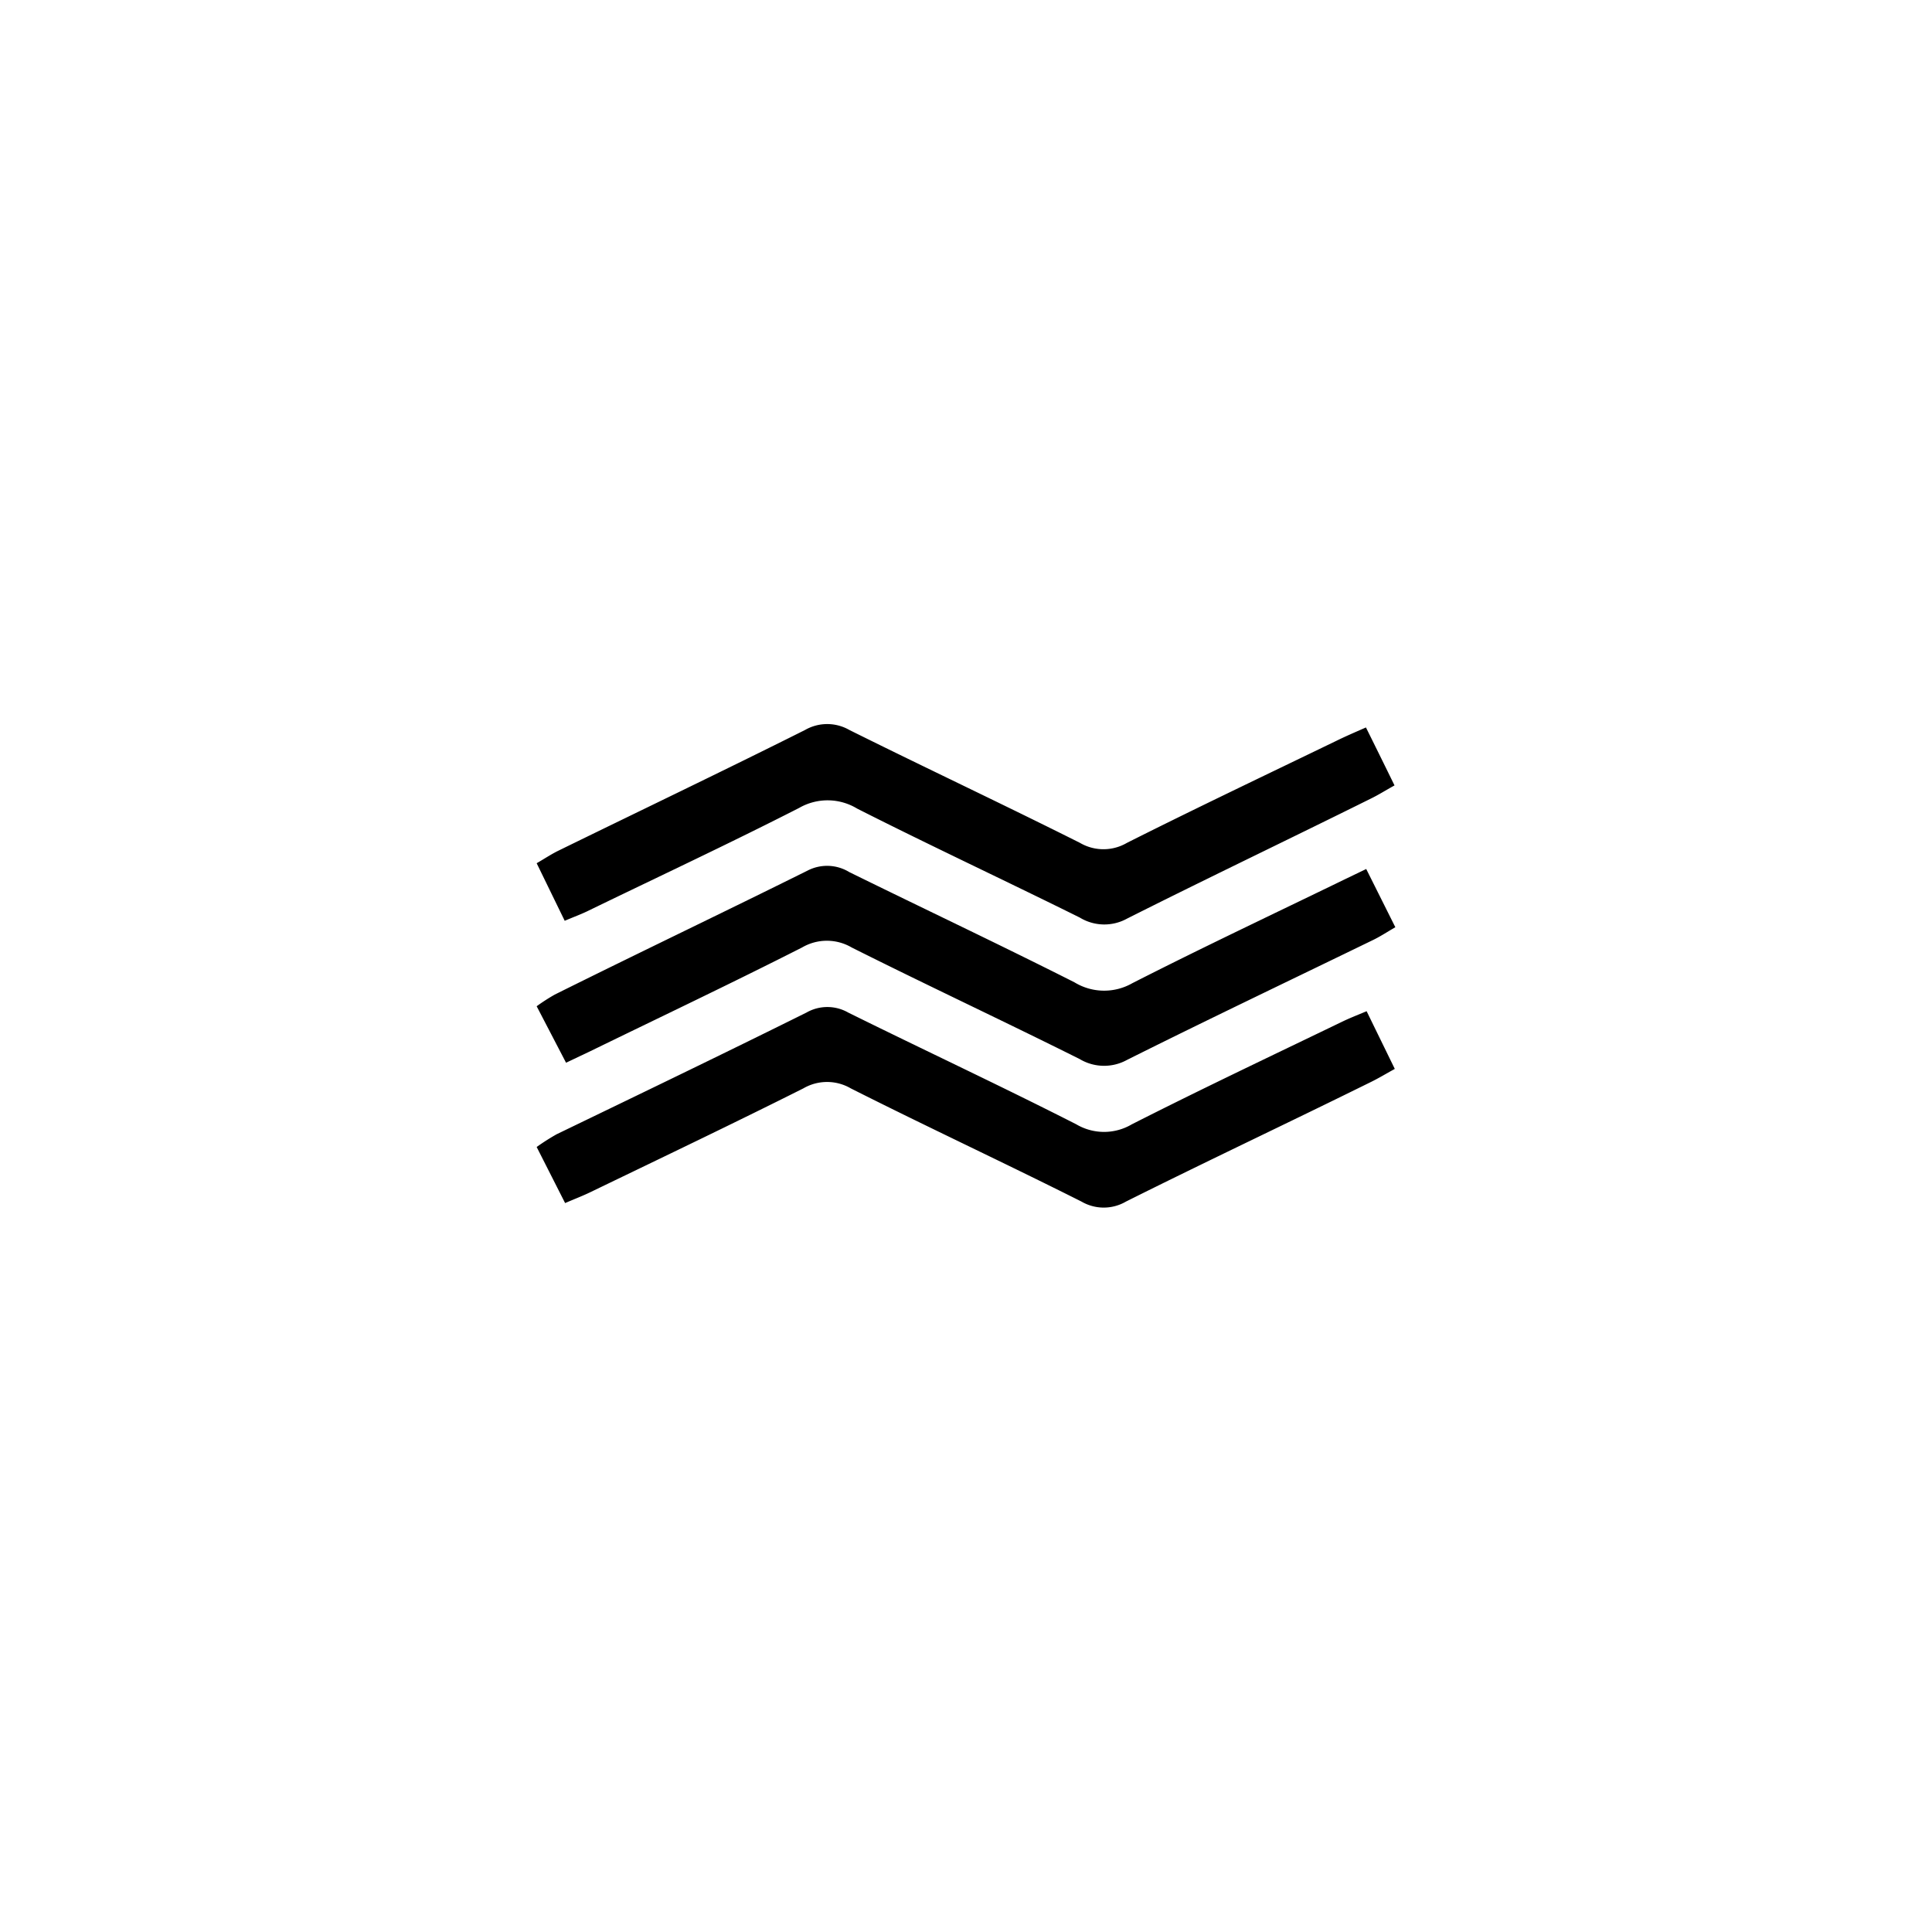 <svg id="Layer_1" data-name="Layer 1" xmlns="http://www.w3.org/2000/svg" viewBox="0 0 144 144"><path d="M101.86,75.37l2.1,4.3c-.69.38-1.25.72-1.83,1-6.07,3-12.17,5.87-18.21,8.89a3.29,3.29,0,0,1-3.31,0C74.9,86.69,69.12,84,63.41,81.12a3.51,3.51,0,0,0-3.53,0c-5.24,2.63-10.54,5.16-15.82,7.71-.59.29-1.2.52-1.94.84L40,85.49a16.56,16.56,0,0,1,1.49-.95c6.21-3,12.44-6,18.62-9.07a3.14,3.14,0,0,1,3.11,0c5.66,2.8,11.38,5.47,17,8.33a4.07,4.07,0,0,0,4.14,0c5.16-2.62,10.4-5.1,15.62-7.62C100.53,75.91,101.07,75.7,101.86,75.37Z"/><path d="M101.83,64.77,104,69.11c-.64.37-1.18.73-1.76,1C96.13,73.08,90,76,84,79a3.54,3.54,0,0,1-3.52-.06c-5.64-2.82-11.36-5.49-17-8.32a3.66,3.66,0,0,0-3.7,0C54.54,73.28,49.25,75.79,44,78.35l-1.81.86L40,75a14.31,14.31,0,0,1,1.35-.87C47.64,71,53.93,68,60.17,64.9A3.17,3.17,0,0,1,63.3,65c5.59,2.75,11.23,5.41,16.79,8.22a4.24,4.24,0,0,0,4.31.06c5.22-2.66,10.52-5.16,15.79-7.72Z"/><path d="M42.09,68.63,40,64.34c.62-.36,1.1-.68,1.61-.93,6.13-3,12.28-5.94,18.39-9a3.32,3.32,0,0,1,3.31,0c5.71,2.84,11.48,5.55,17.18,8.41a3.47,3.47,0,0,0,3.51,0c5.17-2.6,10.39-5.08,15.6-7.6.65-.32,1.32-.61,2.21-1,.72,1.45,1.39,2.81,2.13,4.32-.67.37-1.22.72-1.8,1C96.1,62.54,90,65.45,84,68.47a3.51,3.51,0,0,1-3.52-.08c-5.52-2.74-11.1-5.34-16.59-8.12a4.25,4.25,0,0,0-4.33-.05C54.33,62.89,49,65.38,43.75,67.93,43.29,68.15,42.8,68.33,42.09,68.63Z"/></svg>